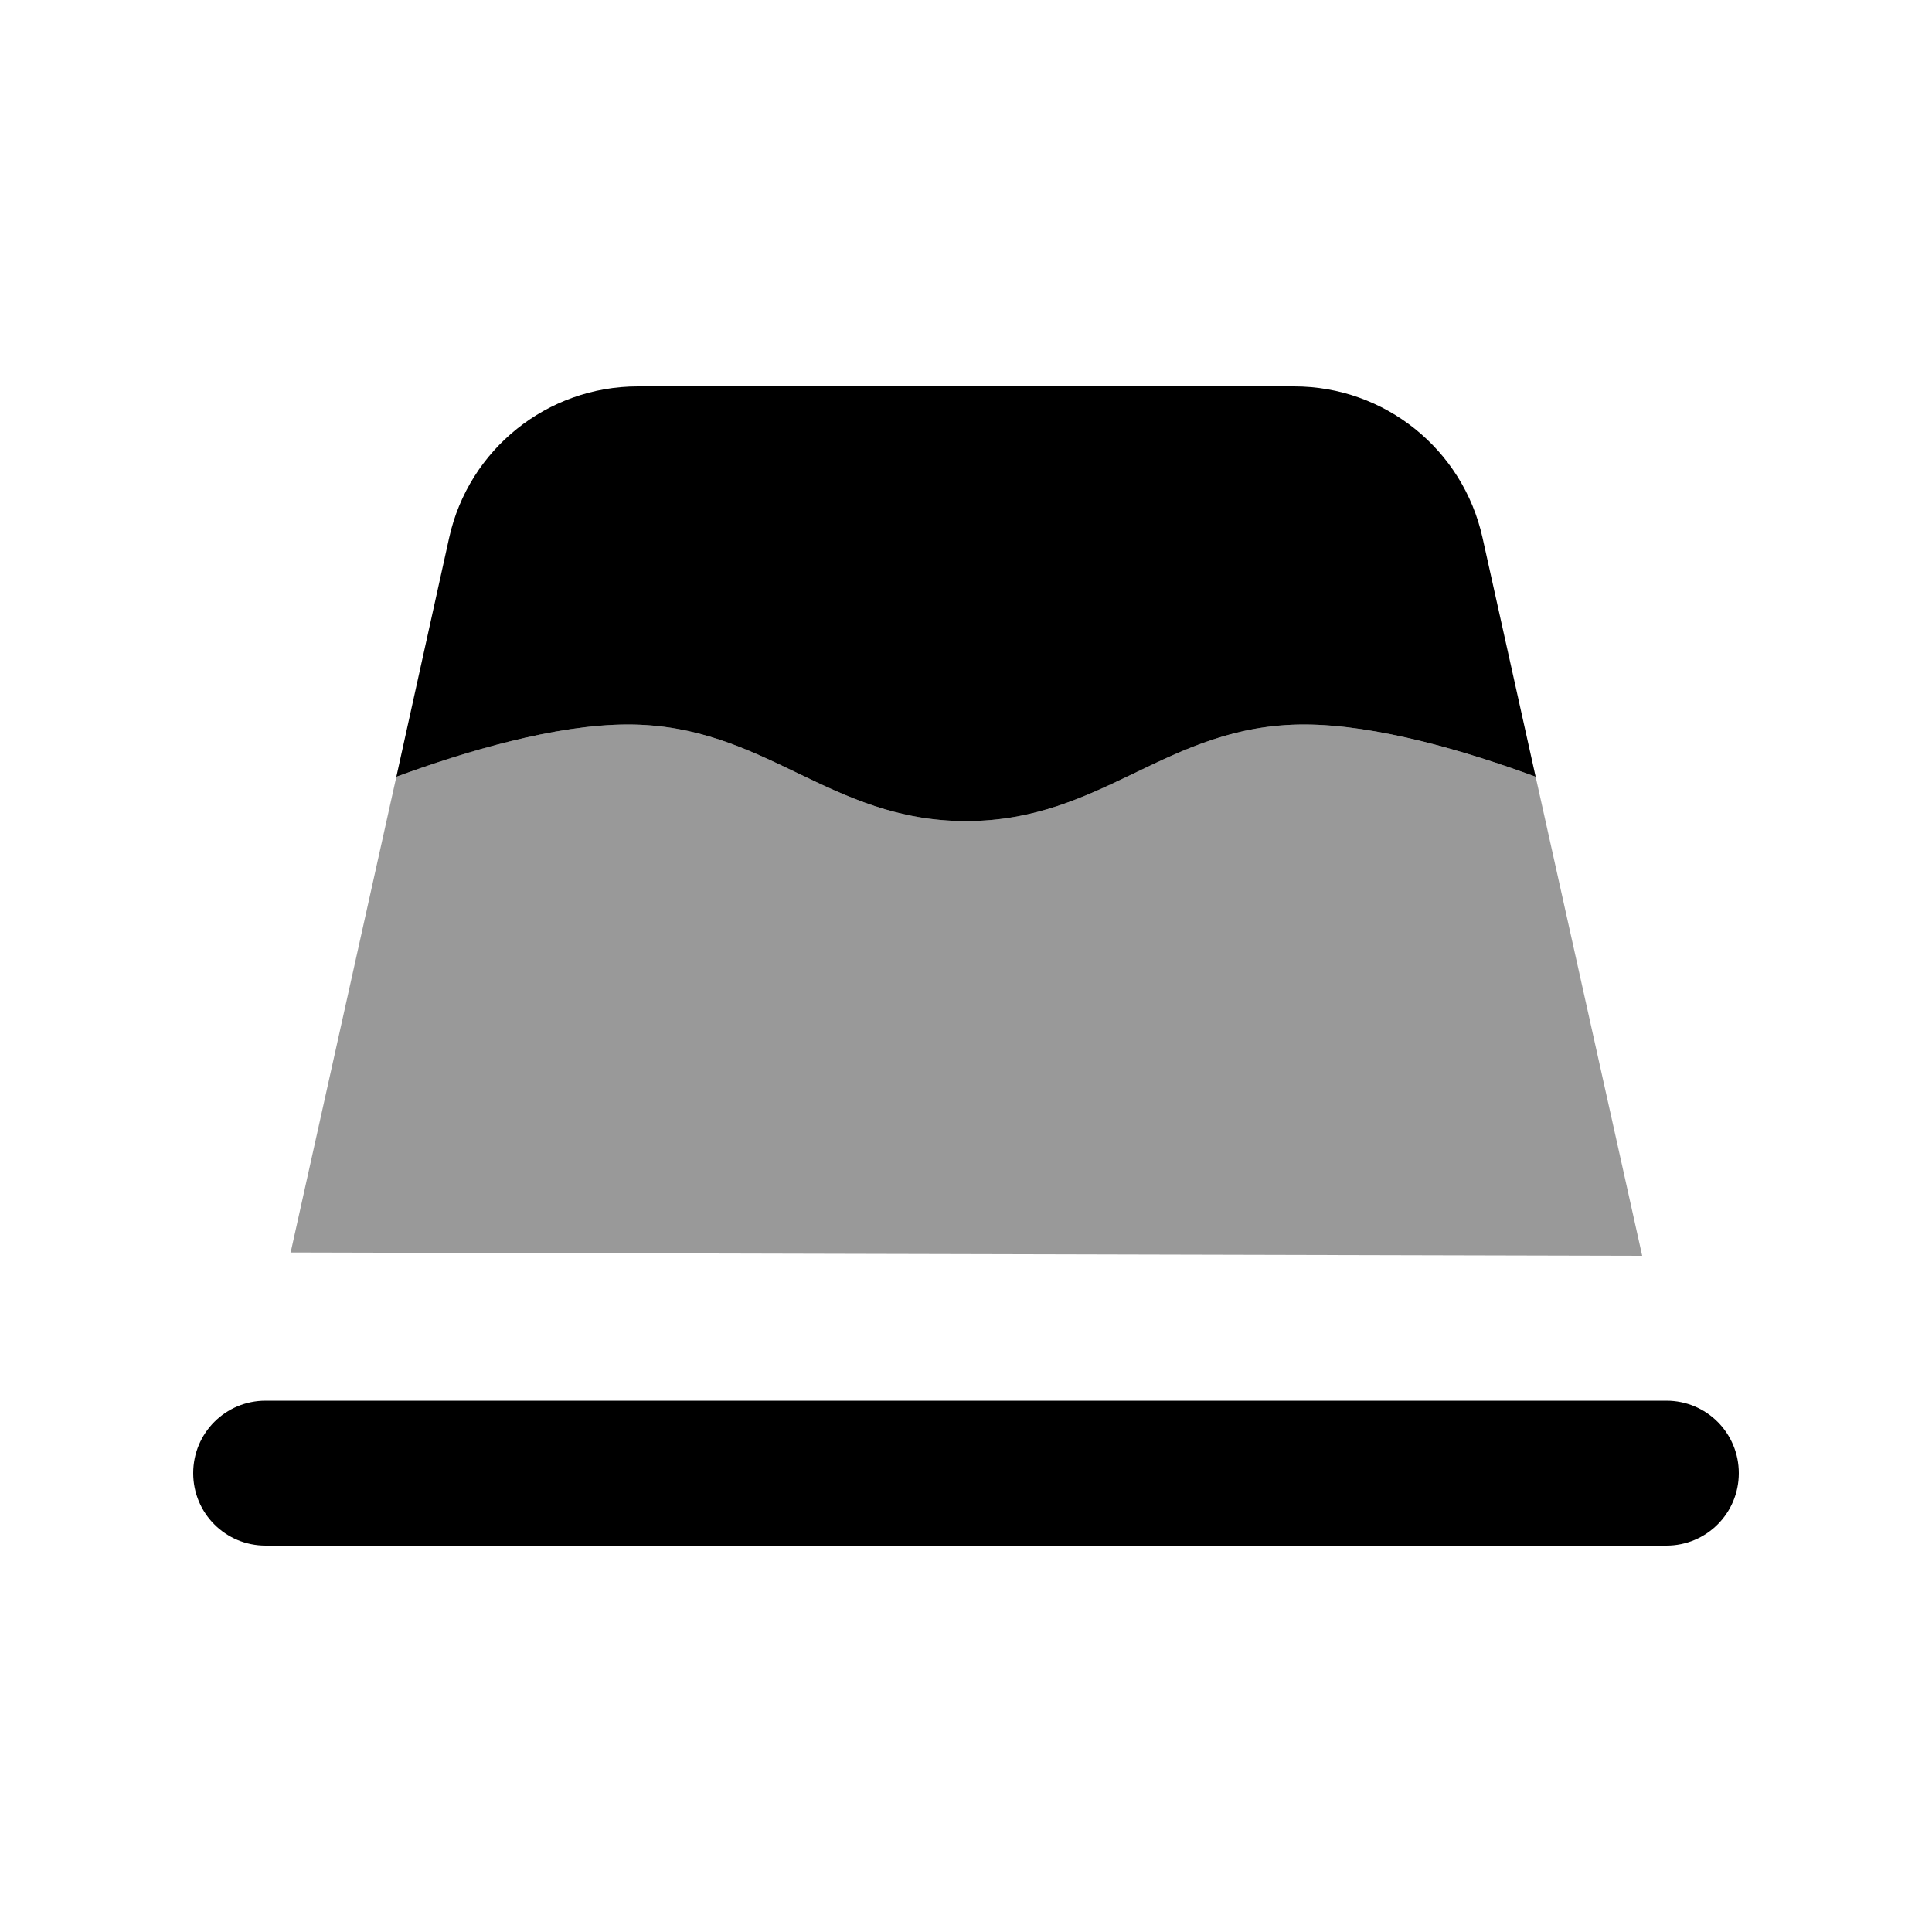 <svg xmlns="http://www.w3.org/2000/svg" viewBox="0 0 640 640"><!--! Font Awesome Pro 7.1.0 by @fontawesome - https://fontawesome.com License - https://fontawesome.com/license (Commercial License) Copyright 2025 Fonticons, Inc. --><path opacity=".4" fill="currentColor" d="M96.2 414.9L544 416L508.7 257.3C485.8 248.9 456 240 432 240C386.5 240 365.5 272 320 272C274.5 272 253.5 240 208 240C184 240 154.1 248.9 131.3 257.3C119.6 309.8 108 362.3 96.3 414.8z"/><path fill="currentColor" d="M428.7 128L211.3 128C181.3 128 155.3 148.8 148.8 178.1L131.3 257.3C154.2 248.9 184 240 208 240C253.5 240 274.5 272 320 272C365.5 272 386.5 240 432 240C456 240 485.9 248.9 508.7 257.3L491.1 178.1C484.6 148.8 458.7 128 428.7 128zM88 464C74.7 464 64 474.7 64 488C64 501.3 74.7 512 88 512L552 512C565.3 512 576 501.3 576 488C576 474.7 565.3 464 552 464L88 464z"/></svg>